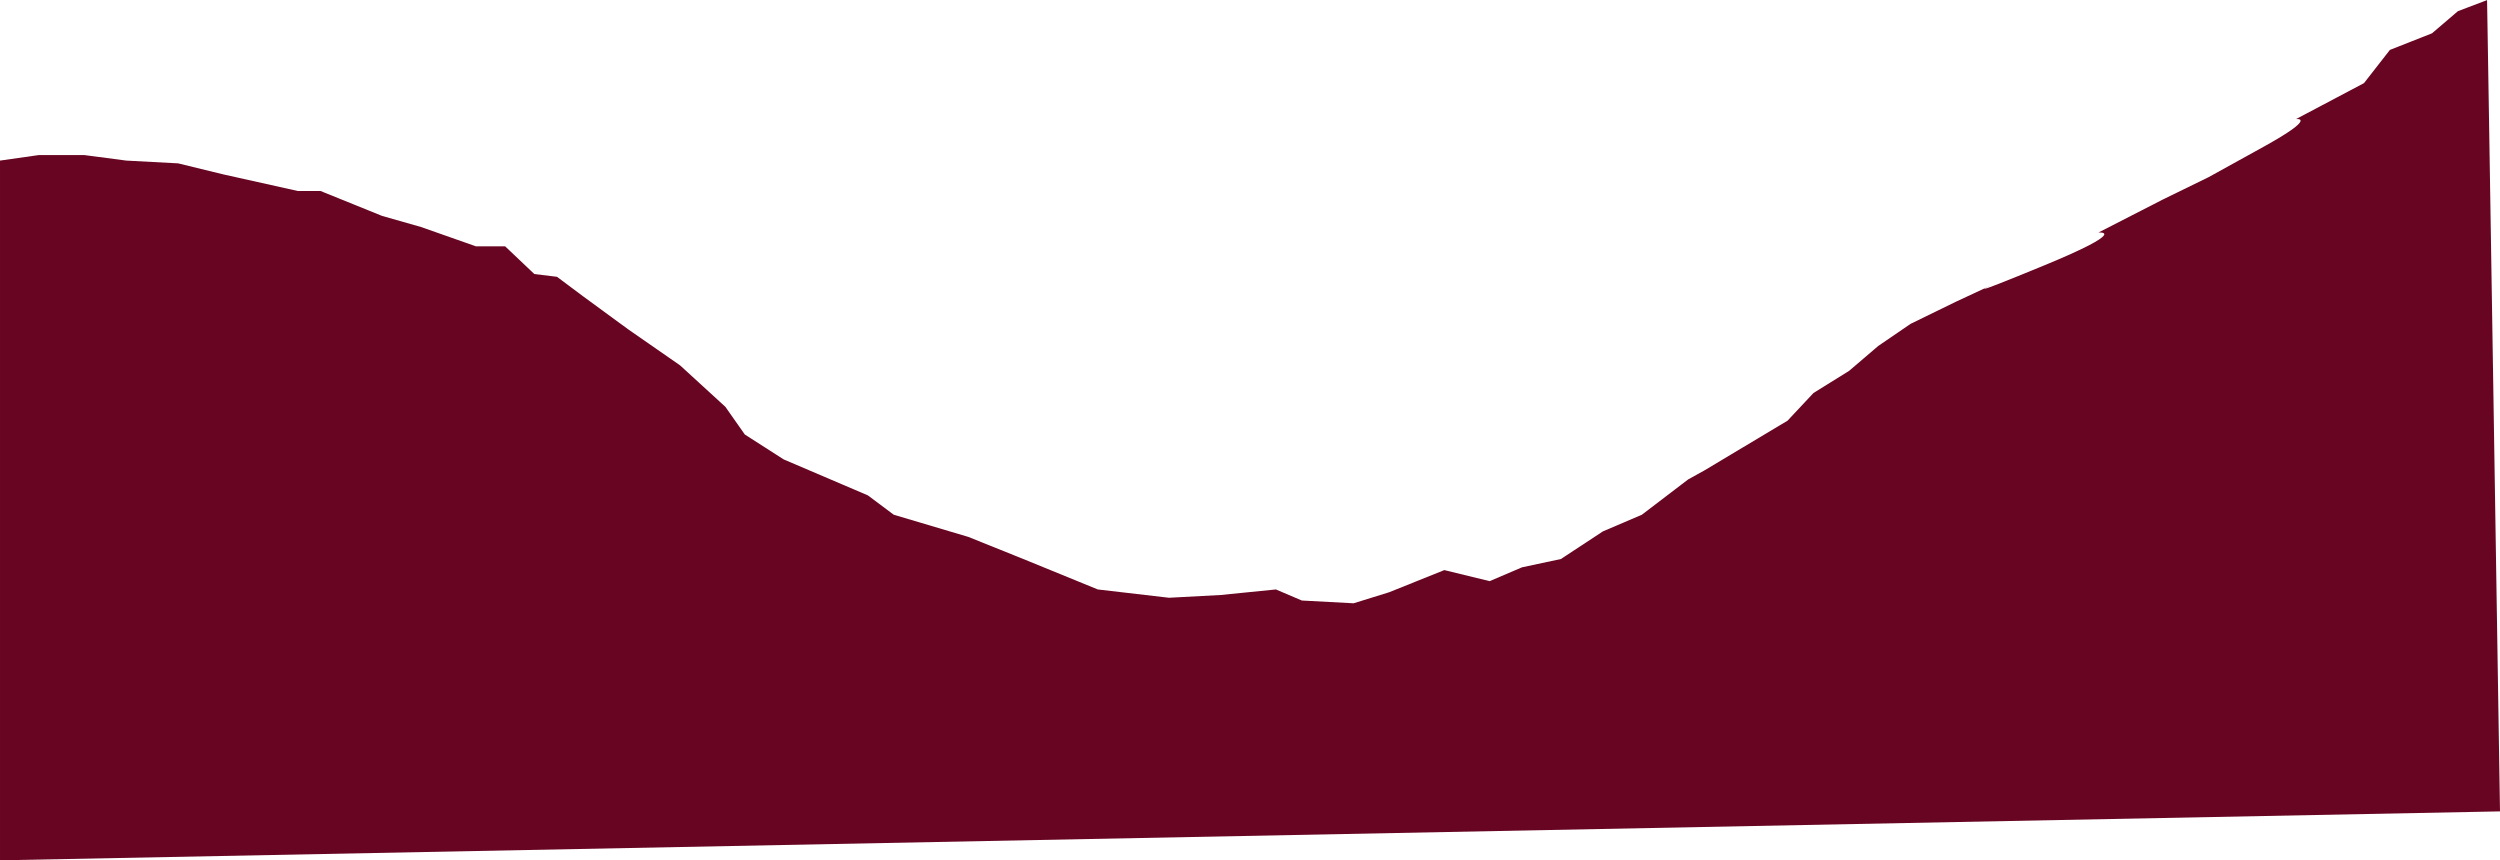 <svg xmlns="http://www.w3.org/2000/svg" width="1730.603" height="595.547" viewBox="0 0 1730.603 595.547">
  <path id="Path_855" data-name="Path 855" d="M-1290.529,4842.878l11.212-6.21,57.592-34.455,17.934-19.154,24.659-15.322,20.175-17.238,22.417-15.324,31.385-15.322,24.658-11.493s-24.658,11.493,35.868-13.406,38.109-22.985,38.109-22.985l44.835-22.983,31.383-15.323,38.11-21.069c38.109-21.069,22.416-19.154,22.416-19.154l47.077-24.9,17.934-22.984,29.142-11.492,17.934-15.322,20.176-7.662c0-7.662,8.967,561.6,8.967,561.6l-1730.6,33.87v-484.38l26.9-3.831h31.384l29.143,3.831,35.867,1.915,31.385,7.661,51.559,11.493h15.692l42.592,17.238,26.9,7.66,38.109,13.409h20.176l20.176,19.152,15.692,1.917,17.933,13.408,31.384,22.983,35.867,24.9,31.385,28.73,13.45,19.153,26.9,17.238,40.352,17.237,17.934,7.662,17.933,13.407,51.56,15.323,38.109,15.322,51.559,21.069,49.318,5.747,35.867-1.916,38.11-3.831,17.934,7.661,35.867,1.916,24.659-7.661,38.109-15.324,31.384,7.662,22.417-9.576,26.9-5.747,29.143-19.153,26.9-11.492Z" transform="translate(2459.15 -4511.005)" fill="#680522"/>
</svg>
